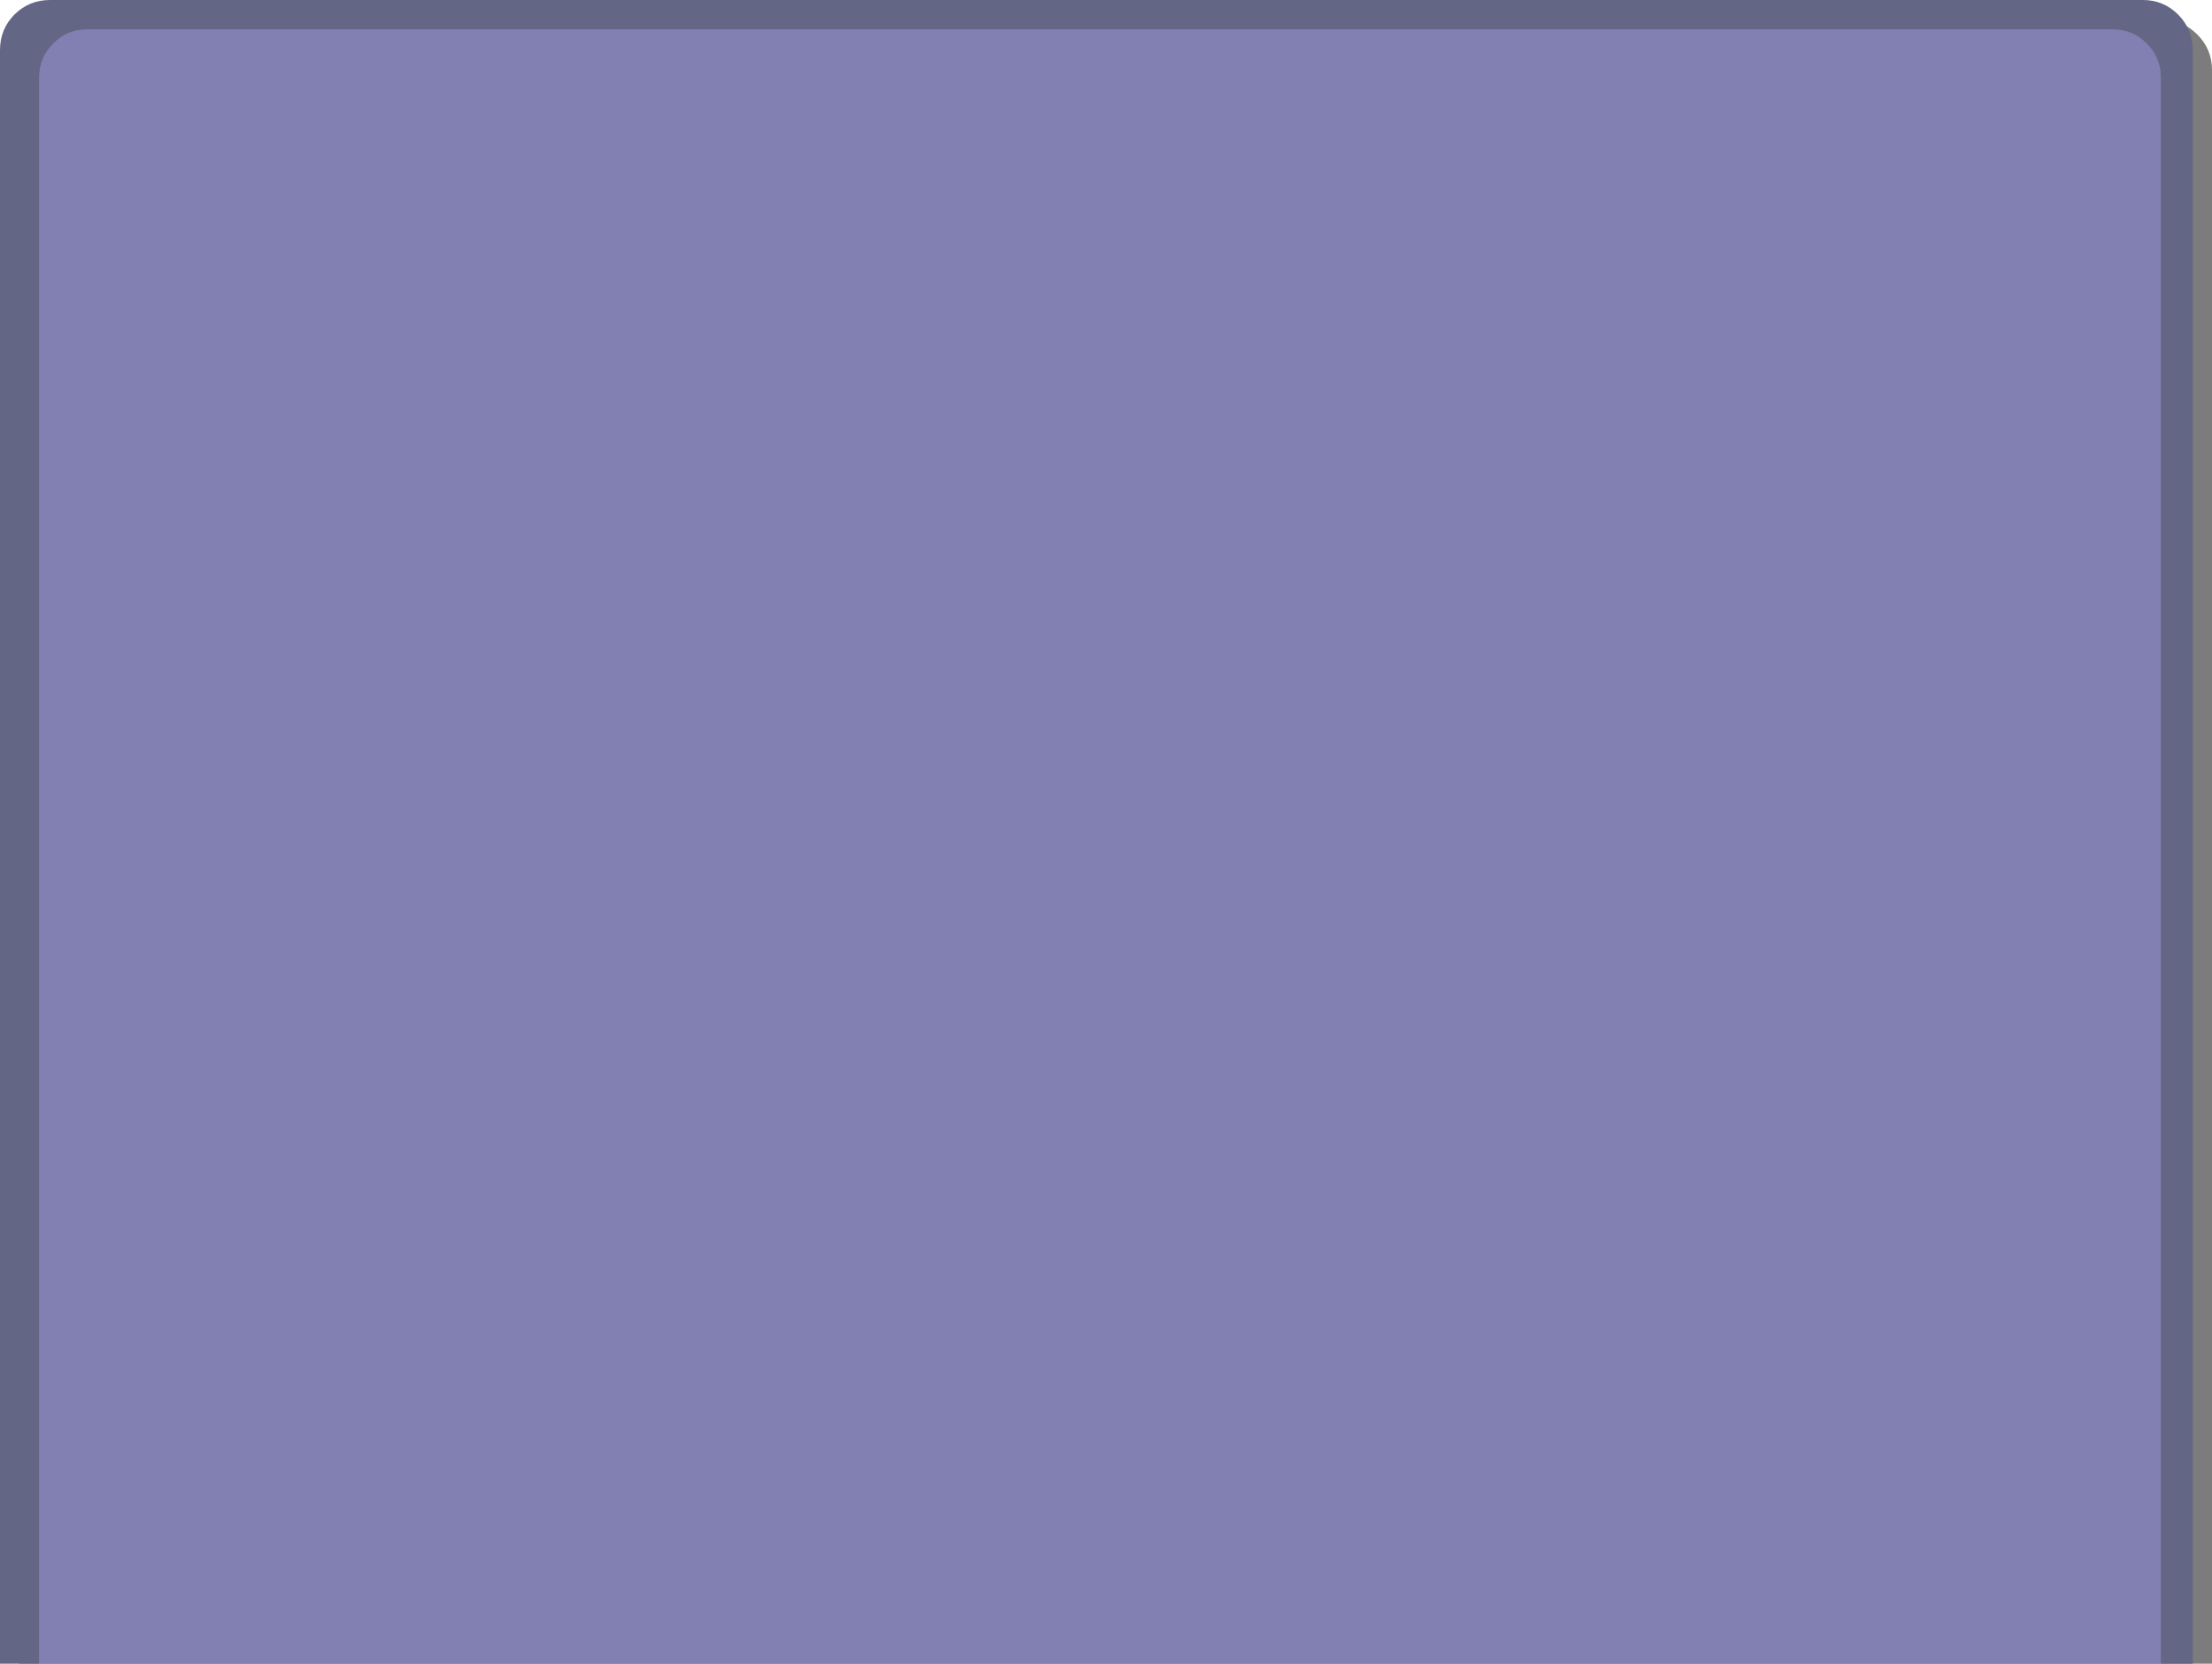<?xml version="1.0" encoding="UTF-8" standalone="no"?>
<svg xmlns:xlink="http://www.w3.org/1999/xlink" height="333.1px" width="442.8px" xmlns="http://www.w3.org/2000/svg">
  <g transform="matrix(1.0, 0.0, 0.0, 1.0, 219.45, 216.95)">
    <path d="M220.4 -210.05 Q223.35 -207.1 223.35 -202.95 L223.35 116.15 -215.6 116.15 -215.6 -202.95 Q-215.6 -207.1 -212.7 -210.05 -209.75 -212.95 -205.6 -212.95 L213.35 -212.95 Q217.5 -212.95 220.4 -210.05" fill="#000000" fill-opacity="0.514" fill-rule="evenodd" stroke="none"/>
    <path d="M213.1 116.15 L213.1 -201.4 Q213.1 -205.45 210.25 -208.25 207.4 -211.1 203.4 -211.05 L-201.95 -211.05 Q-205.95 -211.1 -208.75 -208.25 -211.6 -205.45 -211.6 -201.4 L-211.6 116.15 -219.45 116.15 -219.45 -206.95 Q-219.45 -211.1 -216.55 -214.05 -213.6 -216.95 -209.45 -216.95 L209.5 -216.95 Q213.65 -216.95 216.55 -214.05 219.5 -211.1 219.5 -206.95 L219.5 116.15 213.1 116.15" fill="#636785" fill-rule="evenodd" stroke="none"/>
    <path d="M-211.6 116.15 L-211.6 -201.4 Q-211.6 -205.45 -208.75 -208.25 -205.95 -211.1 -201.95 -211.05 L203.4 -211.05 Q207.4 -211.1 210.25 -208.25 213.1 -205.45 213.1 -201.4 L213.1 116.15 -211.6 116.15" fill="#8280b3" fill-rule="evenodd" stroke="none"/>
  </g>
</svg>
